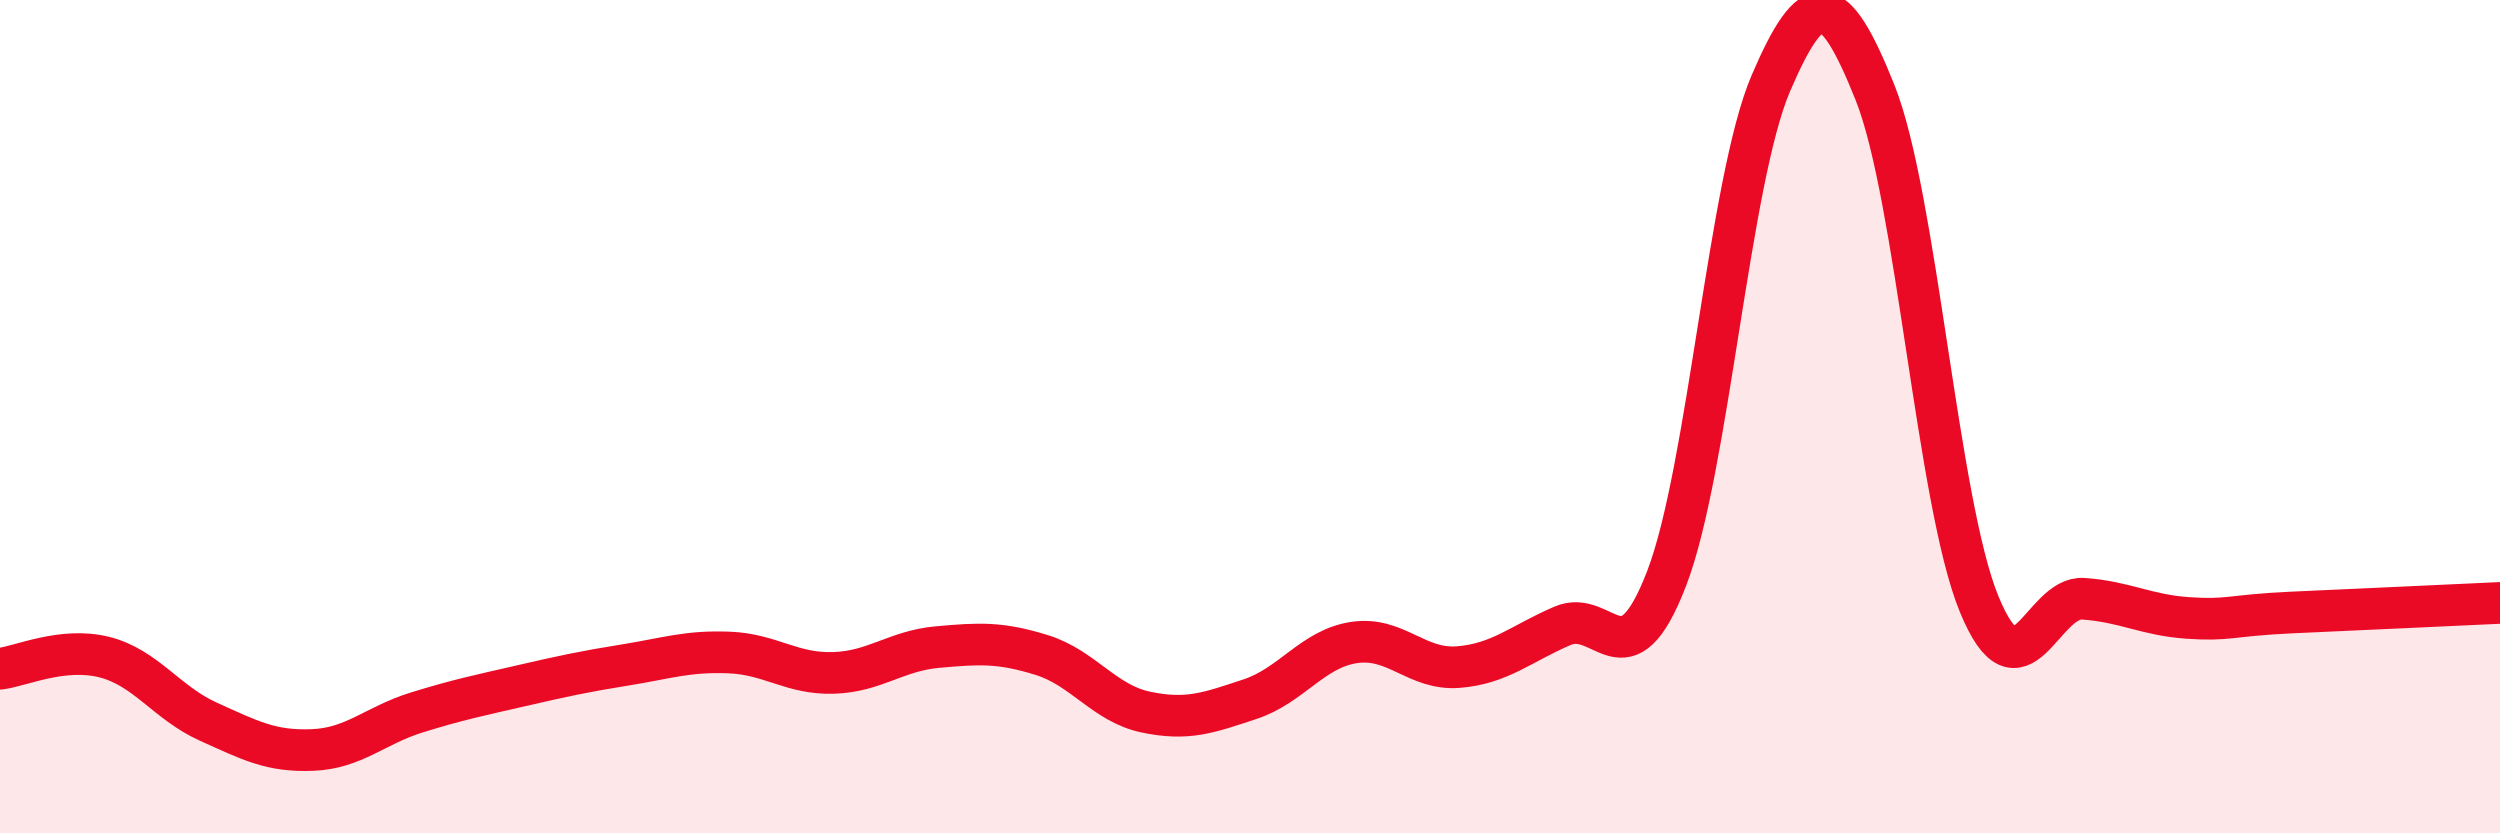 
    <svg width="60" height="20" viewBox="0 0 60 20" xmlns="http://www.w3.org/2000/svg">
      <path
        d="M 0,16.05 C 0.5,15.99 1.5,15.52 2.5,15.77 C 3.5,16.02 4,16.87 5,17.32 C 6,17.77 6.5,18.04 7.5,18 C 8.5,17.96 9,17.41 10,17.1 C 11,16.79 11.5,16.69 12.5,16.46 C 13.5,16.23 14,16.12 15,15.96 C 16,15.8 16.5,15.62 17.5,15.66 C 18.5,15.7 19,16.18 20,16.15 C 21,16.12 21.5,15.62 22.5,15.53 C 23.5,15.44 24,15.41 25,15.72 C 26,16.03 26.5,16.88 27.5,17.09 C 28.5,17.3 29,17.11 30,16.78 C 31,16.45 31.5,15.57 32.5,15.42 C 33.5,15.27 34,16.09 35,16.01 C 36,15.93 36.5,15.45 37.5,15.02 C 38.5,14.59 39,16.48 40,13.88 C 41,11.28 41.5,4.33 42.5,2 C 43.5,-0.33 44,-0.28 45,2.22 C 46,4.72 46.5,12.07 47.5,14.5 C 48.5,16.93 49,14.3 50,14.37 C 51,14.44 51.5,14.76 52.5,14.83 C 53.5,14.9 53.5,14.77 55,14.7 C 56.5,14.63 59,14.52 60,14.47L60 20L0 20Z"
        fill="#EB0A25"
        opacity="0.1"
        stroke-linecap="round"
        stroke-linejoin="round"
      />
      <path
        d="M 0,16.05 C 0.5,15.99 1.5,15.52 2.5,15.77 C 3.5,16.02 4,16.87 5,17.32 C 6,17.77 6.5,18.04 7.5,18 C 8.5,17.96 9,17.41 10,17.1 C 11,16.79 11.5,16.69 12.5,16.46 C 13.5,16.23 14,16.12 15,15.96 C 16,15.8 16.5,15.62 17.5,15.66 C 18.5,15.7 19,16.18 20,16.15 C 21,16.12 21.5,15.62 22.5,15.53 C 23.5,15.44 24,15.41 25,15.72 C 26,16.03 26.5,16.88 27.5,17.09 C 28.5,17.3 29,17.11 30,16.78 C 31,16.45 31.5,15.57 32.5,15.42 C 33.5,15.27 34,16.09 35,16.01 C 36,15.93 36.5,15.45 37.5,15.02 C 38.5,14.59 39,16.48 40,13.88 C 41,11.28 41.5,4.33 42.5,2 C 43.5,-0.33 44,-0.28 45,2.22 C 46,4.72 46.5,12.07 47.5,14.5 C 48.5,16.93 49,14.3 50,14.37 C 51,14.44 51.5,14.76 52.5,14.83 C 53.5,14.9 53.5,14.77 55,14.7 C 56.5,14.63 59,14.52 60,14.47"
        stroke="#EB0A25"
        stroke-width="1"
        fill="none"
        stroke-linecap="round"
        stroke-linejoin="round"
      />
    </svg>
  